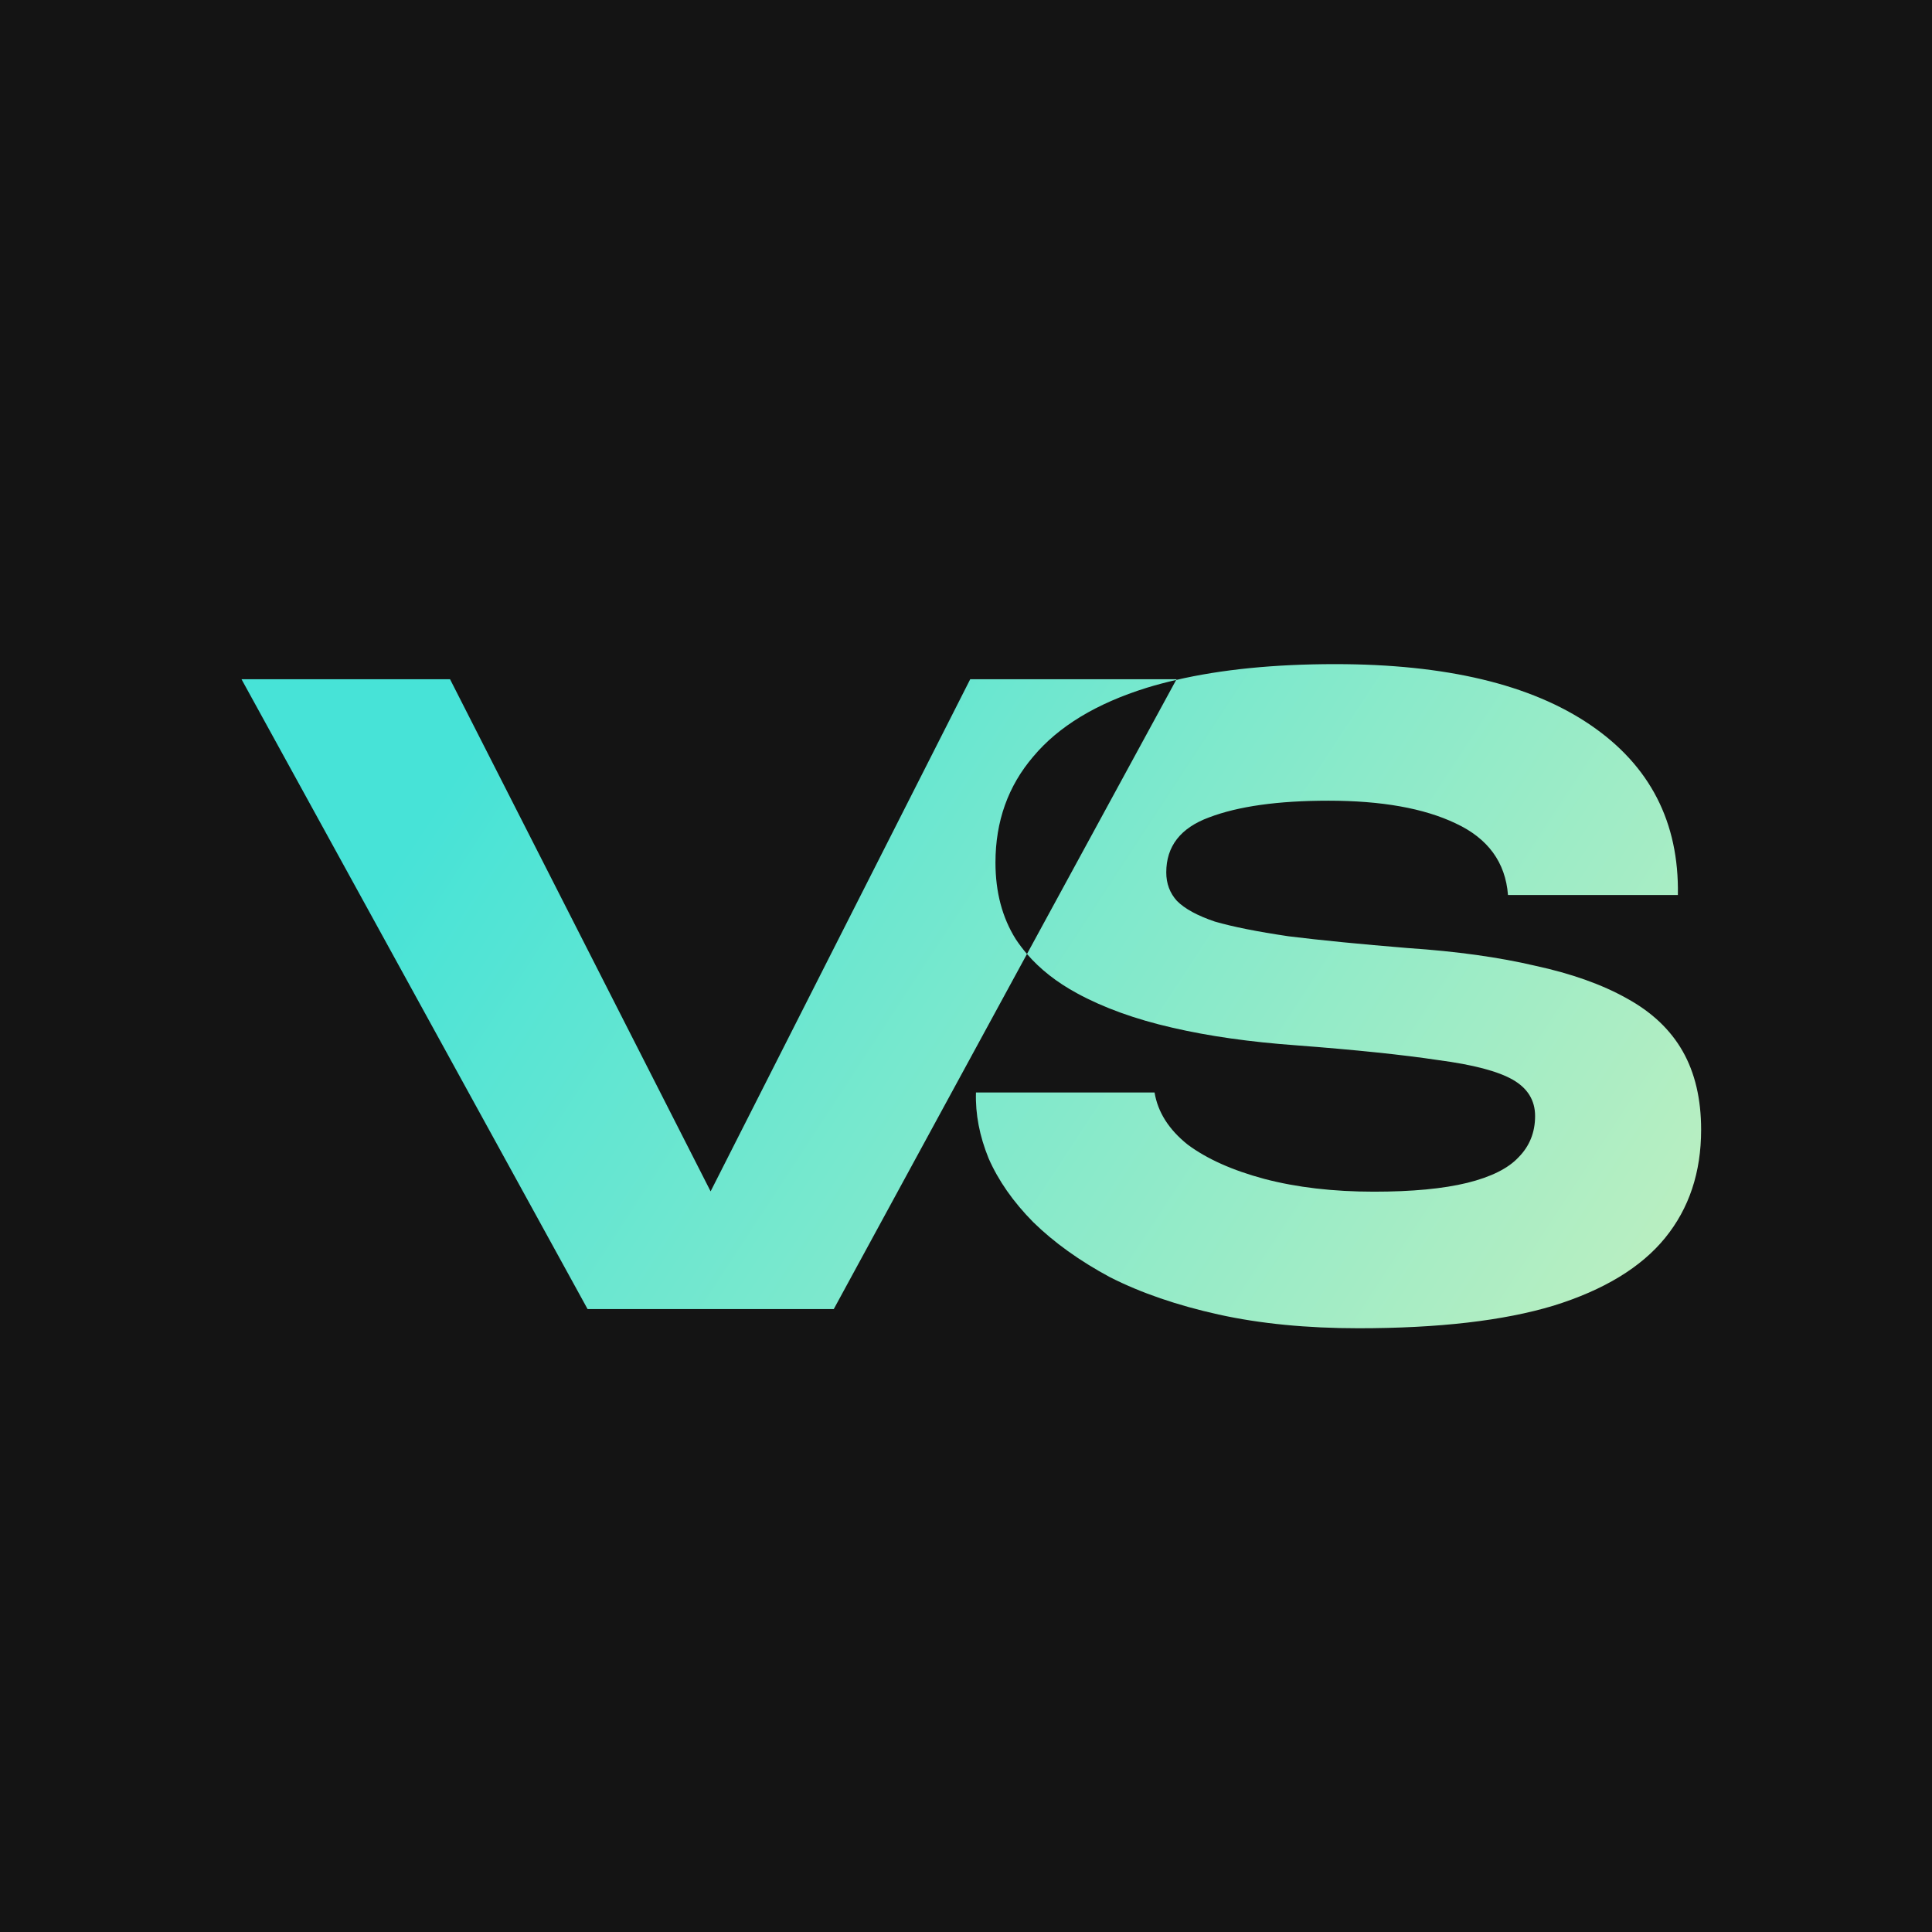 <svg width="32" height="32" viewBox="0 0 32 32" fill="none" xmlns="http://www.w3.org/2000/svg">
<rect width="32" height="32" fill="#141414"/>
<path d="M22.115 11C23.948 11 25.358 11.336 26.344 12.009C27.33 12.681 27.812 13.62 27.791 14.824H24.977C24.935 14.282 24.645 13.886 24.109 13.637C23.584 13.387 22.882 13.262 22.003 13.262C21.167 13.262 20.508 13.355 20.025 13.539C19.554 13.713 19.317 14.016 19.317 14.45C19.317 14.634 19.376 14.792 19.494 14.922C19.623 15.052 19.832 15.166 20.121 15.264C20.421 15.351 20.829 15.432 21.344 15.508C21.869 15.573 22.528 15.638 23.321 15.703C24.125 15.757 24.828 15.855 25.428 15.996C26.028 16.126 26.531 16.305 26.939 16.533C27.357 16.761 27.666 17.053 27.87 17.411C28.074 17.769 28.176 18.203 28.176 18.713C28.176 19.418 27.977 20.015 27.58 20.503C27.183 20.991 26.567 21.366 25.731 21.626C24.906 21.875 23.829 22 22.5 22C21.643 22 20.87 21.924 20.185 21.773C19.499 21.621 18.898 21.415 18.384 21.154C17.88 20.883 17.456 20.578 17.113 20.242C16.781 19.906 16.535 19.553 16.374 19.185C16.224 18.816 16.154 18.453 16.165 18.095H19.123C19.177 18.42 19.359 18.708 19.67 18.957C19.991 19.196 20.415 19.385 20.94 19.526C21.476 19.667 22.082 19.738 22.757 19.738C23.389 19.738 23.904 19.689 24.301 19.592C24.697 19.494 24.981 19.352 25.152 19.168C25.334 18.984 25.426 18.756 25.426 18.485C25.426 18.225 25.302 18.024 25.056 17.883C24.809 17.742 24.397 17.634 23.818 17.558C23.24 17.471 22.457 17.389 21.471 17.314C20.71 17.259 20.025 17.163 19.414 17.021C18.803 16.881 18.278 16.691 17.839 16.452C17.503 16.27 17.227 16.053 17.01 15.801L19.481 11.262C20.231 11.088 21.108 11 22.115 11ZM11.77 19.733L16.07 11.25H19.488L19.481 11.262C19.313 11.301 19.151 11.343 18.996 11.391C18.16 11.651 17.533 12.031 17.115 12.53C16.697 13.018 16.488 13.604 16.488 14.287C16.488 14.775 16.6 15.199 16.825 15.557C16.881 15.641 16.943 15.723 17.01 15.801L13.81 21.682H9.732L4 11.25H7.454L11.77 19.733Z" fill="url(#paint0_linear_13411_198)"/>
<defs>
<linearGradient id="paint0_linear_13411_198" x1="8.11" y1="11.031" x2="26.937" y2="23.354" gradientUnits="userSpaceOnUse">
<stop offset="0.022" stop-color="#47E3D7"/>
<stop offset="1" stop-color="#BEEFC0"/>
</linearGradient>
</defs>
</svg>
